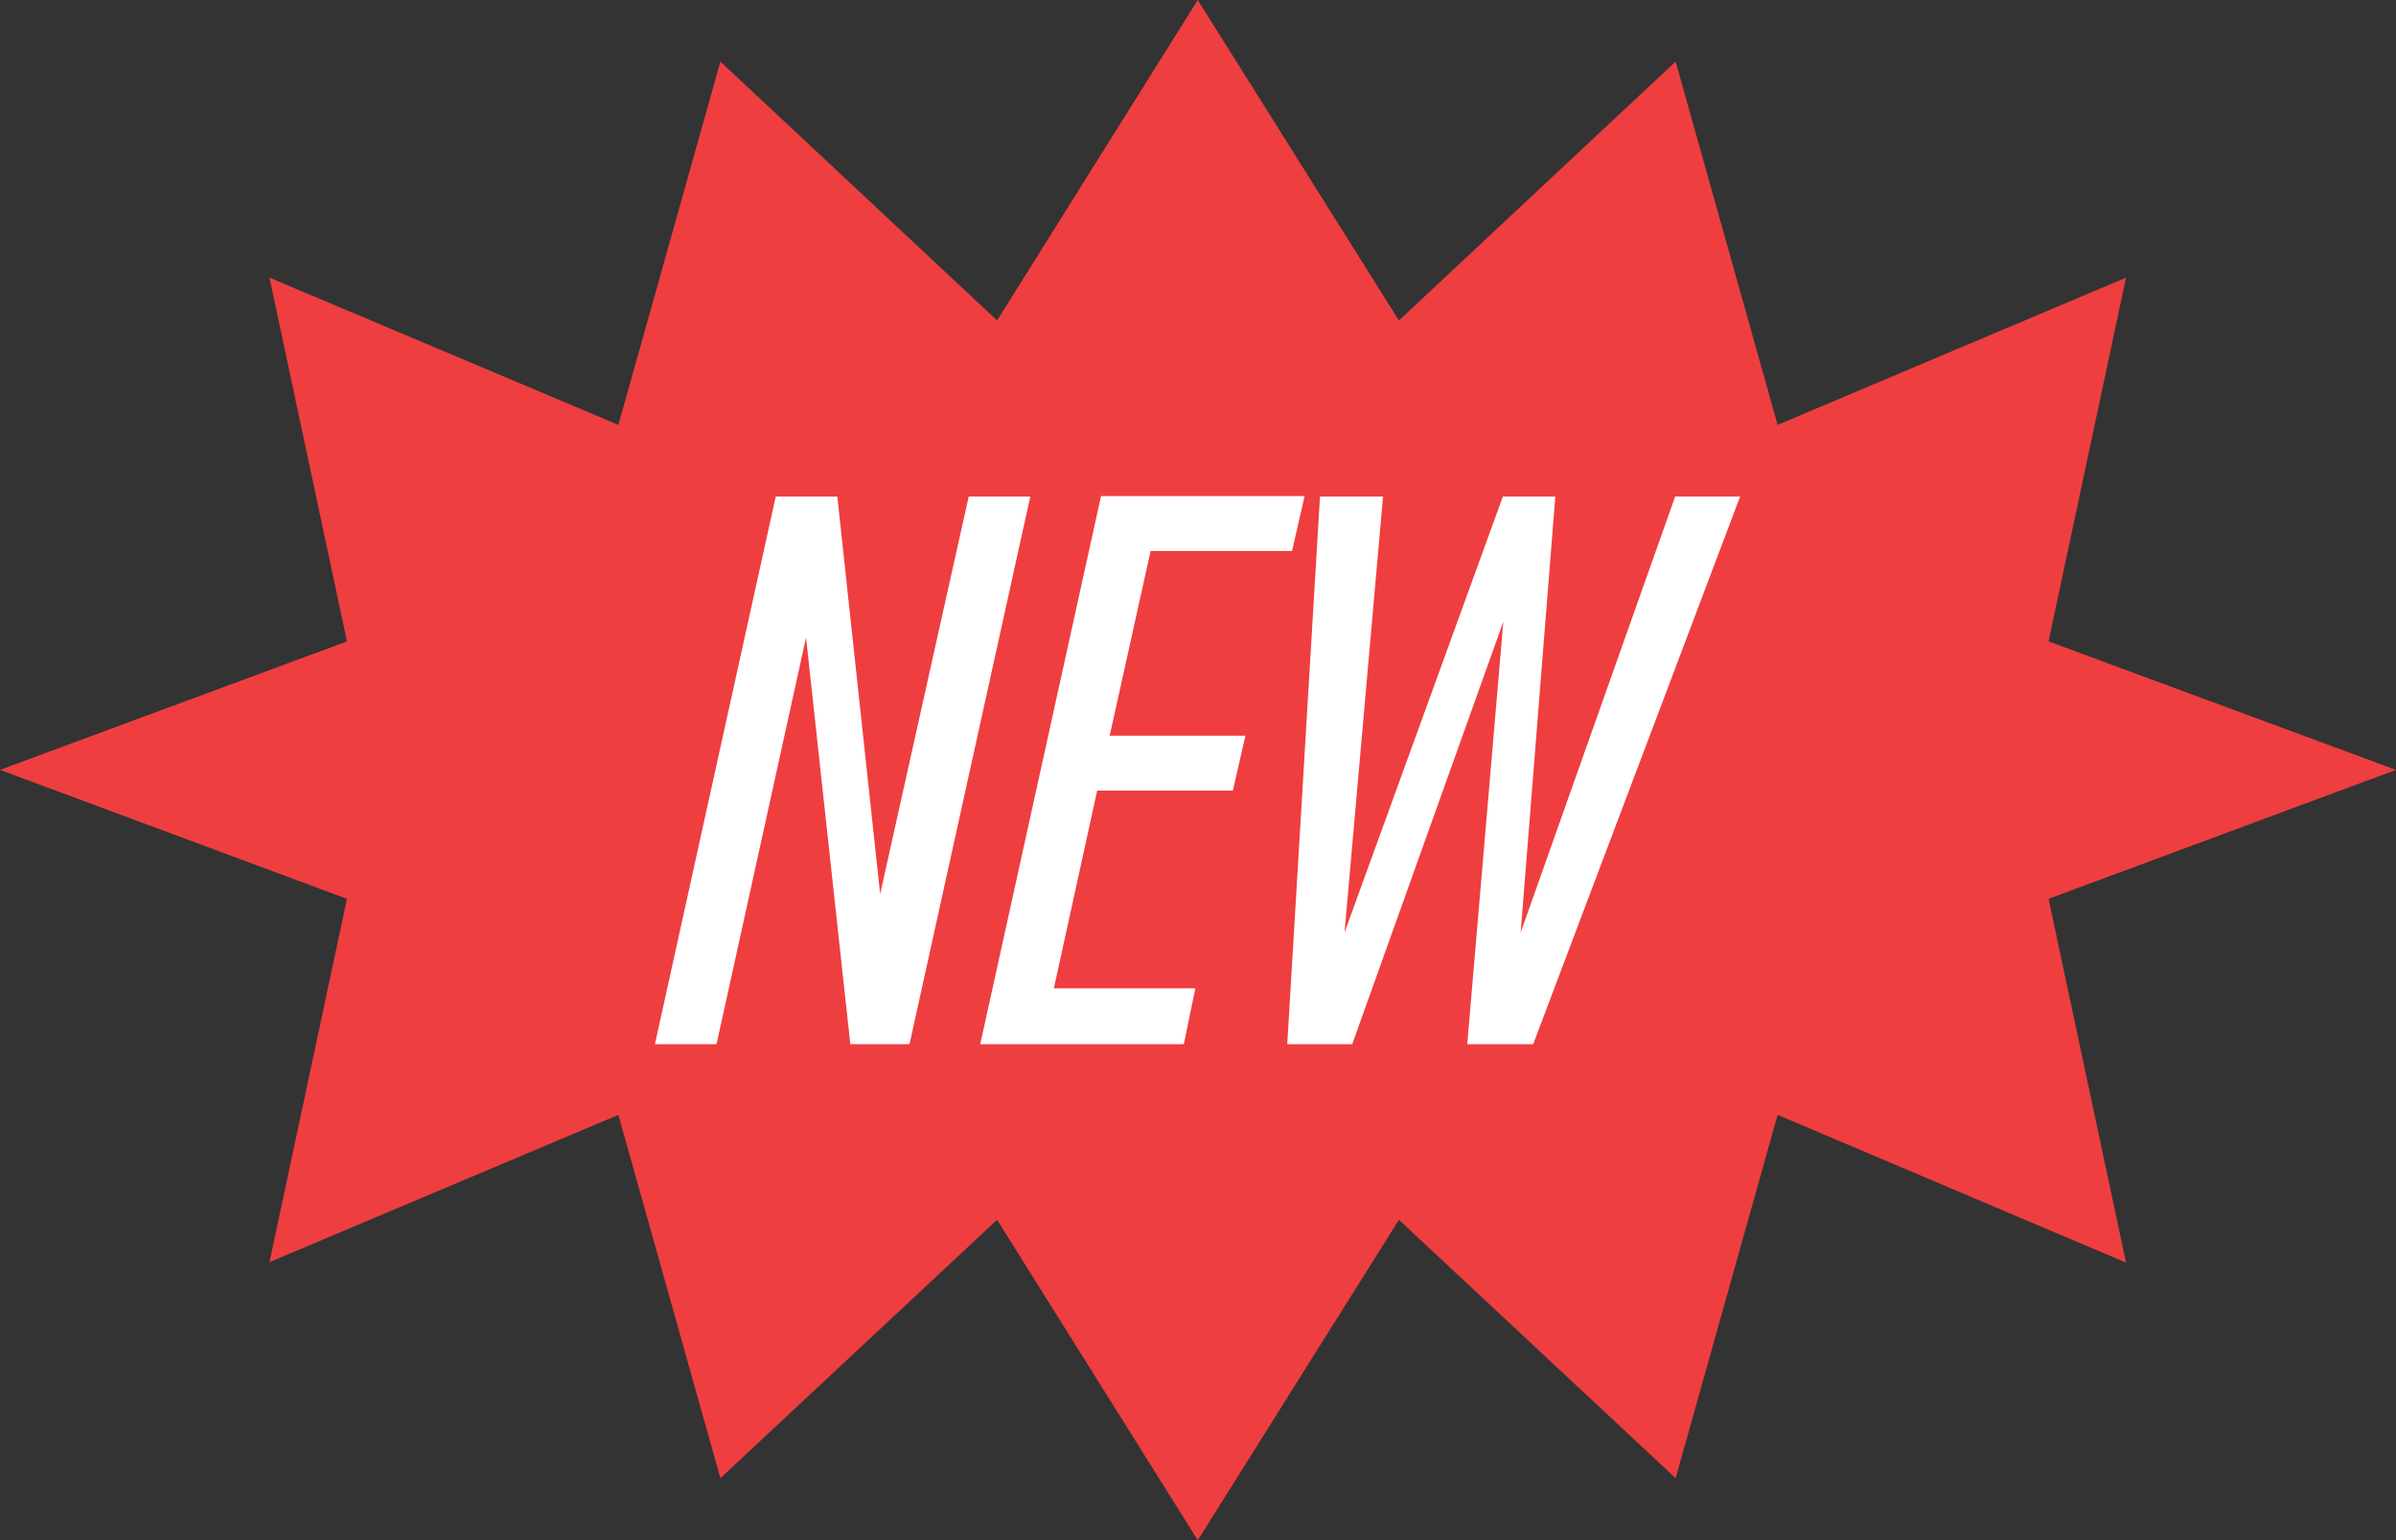 <?xml version="1.0" encoding="UTF-8" standalone="no"?><svg xmlns="http://www.w3.org/2000/svg" xmlns:xlink="http://www.w3.org/1999/xlink" fill="#000000" height="320.1" id="Layer_1" preserveAspectRatio="xMidYMid meet" version="1.1" viewBox="0.0 0.0 497.9 320.1" width="497.9" x="0" xml:space="preserve" y="0" zoomAndPan="magnify"><rect x="0.0" y="0.0" width="497.9" height="320.1" fill="#333333" stroke="none"/><g id="change1_1"><path d="M497.9 160L425.7 186.8 441.8 262.4 369.4 231.7 348.2 307.2 290.7 253.5 248.9 320.1 207.2 253.5 149.7 307.2 128.5 231.7 56 262.3 72.1 186.8 0 160 72.1 133.3 56 57.7 128.5 88.3 149.7 12.8 207.2 66.6 248.9 0 290.7 66.6 348.2 12.8 369.4 88.3 441.8 57.7 425.7 133.3z" fill="#ef3e40"/></g><g id="change2_1"><path d="M167.5,132.5L148.9,217h-12.8l25.1-113.8H174l8.9,82.6l18.4-82.6h12.8L189,217h-12.3L167.5,132.5z M228.8,103.1h42.3l-2.6,11.4h-29.4l-8.5,38.4h28.2l-2.6,11.4h-28.2l-9,41.1h29.4L246,217h-42.3L228.8,103.1z M312.4,129.2L281,217 h-13.5l6.8-113.8h13.1l-8,90.6l32.9-90.6h10.9l-7.2,90.6l32.1-90.6h13.5L318.6,217h-13.7L312.4,129.2z" fill="#ffffff"/></g></svg>